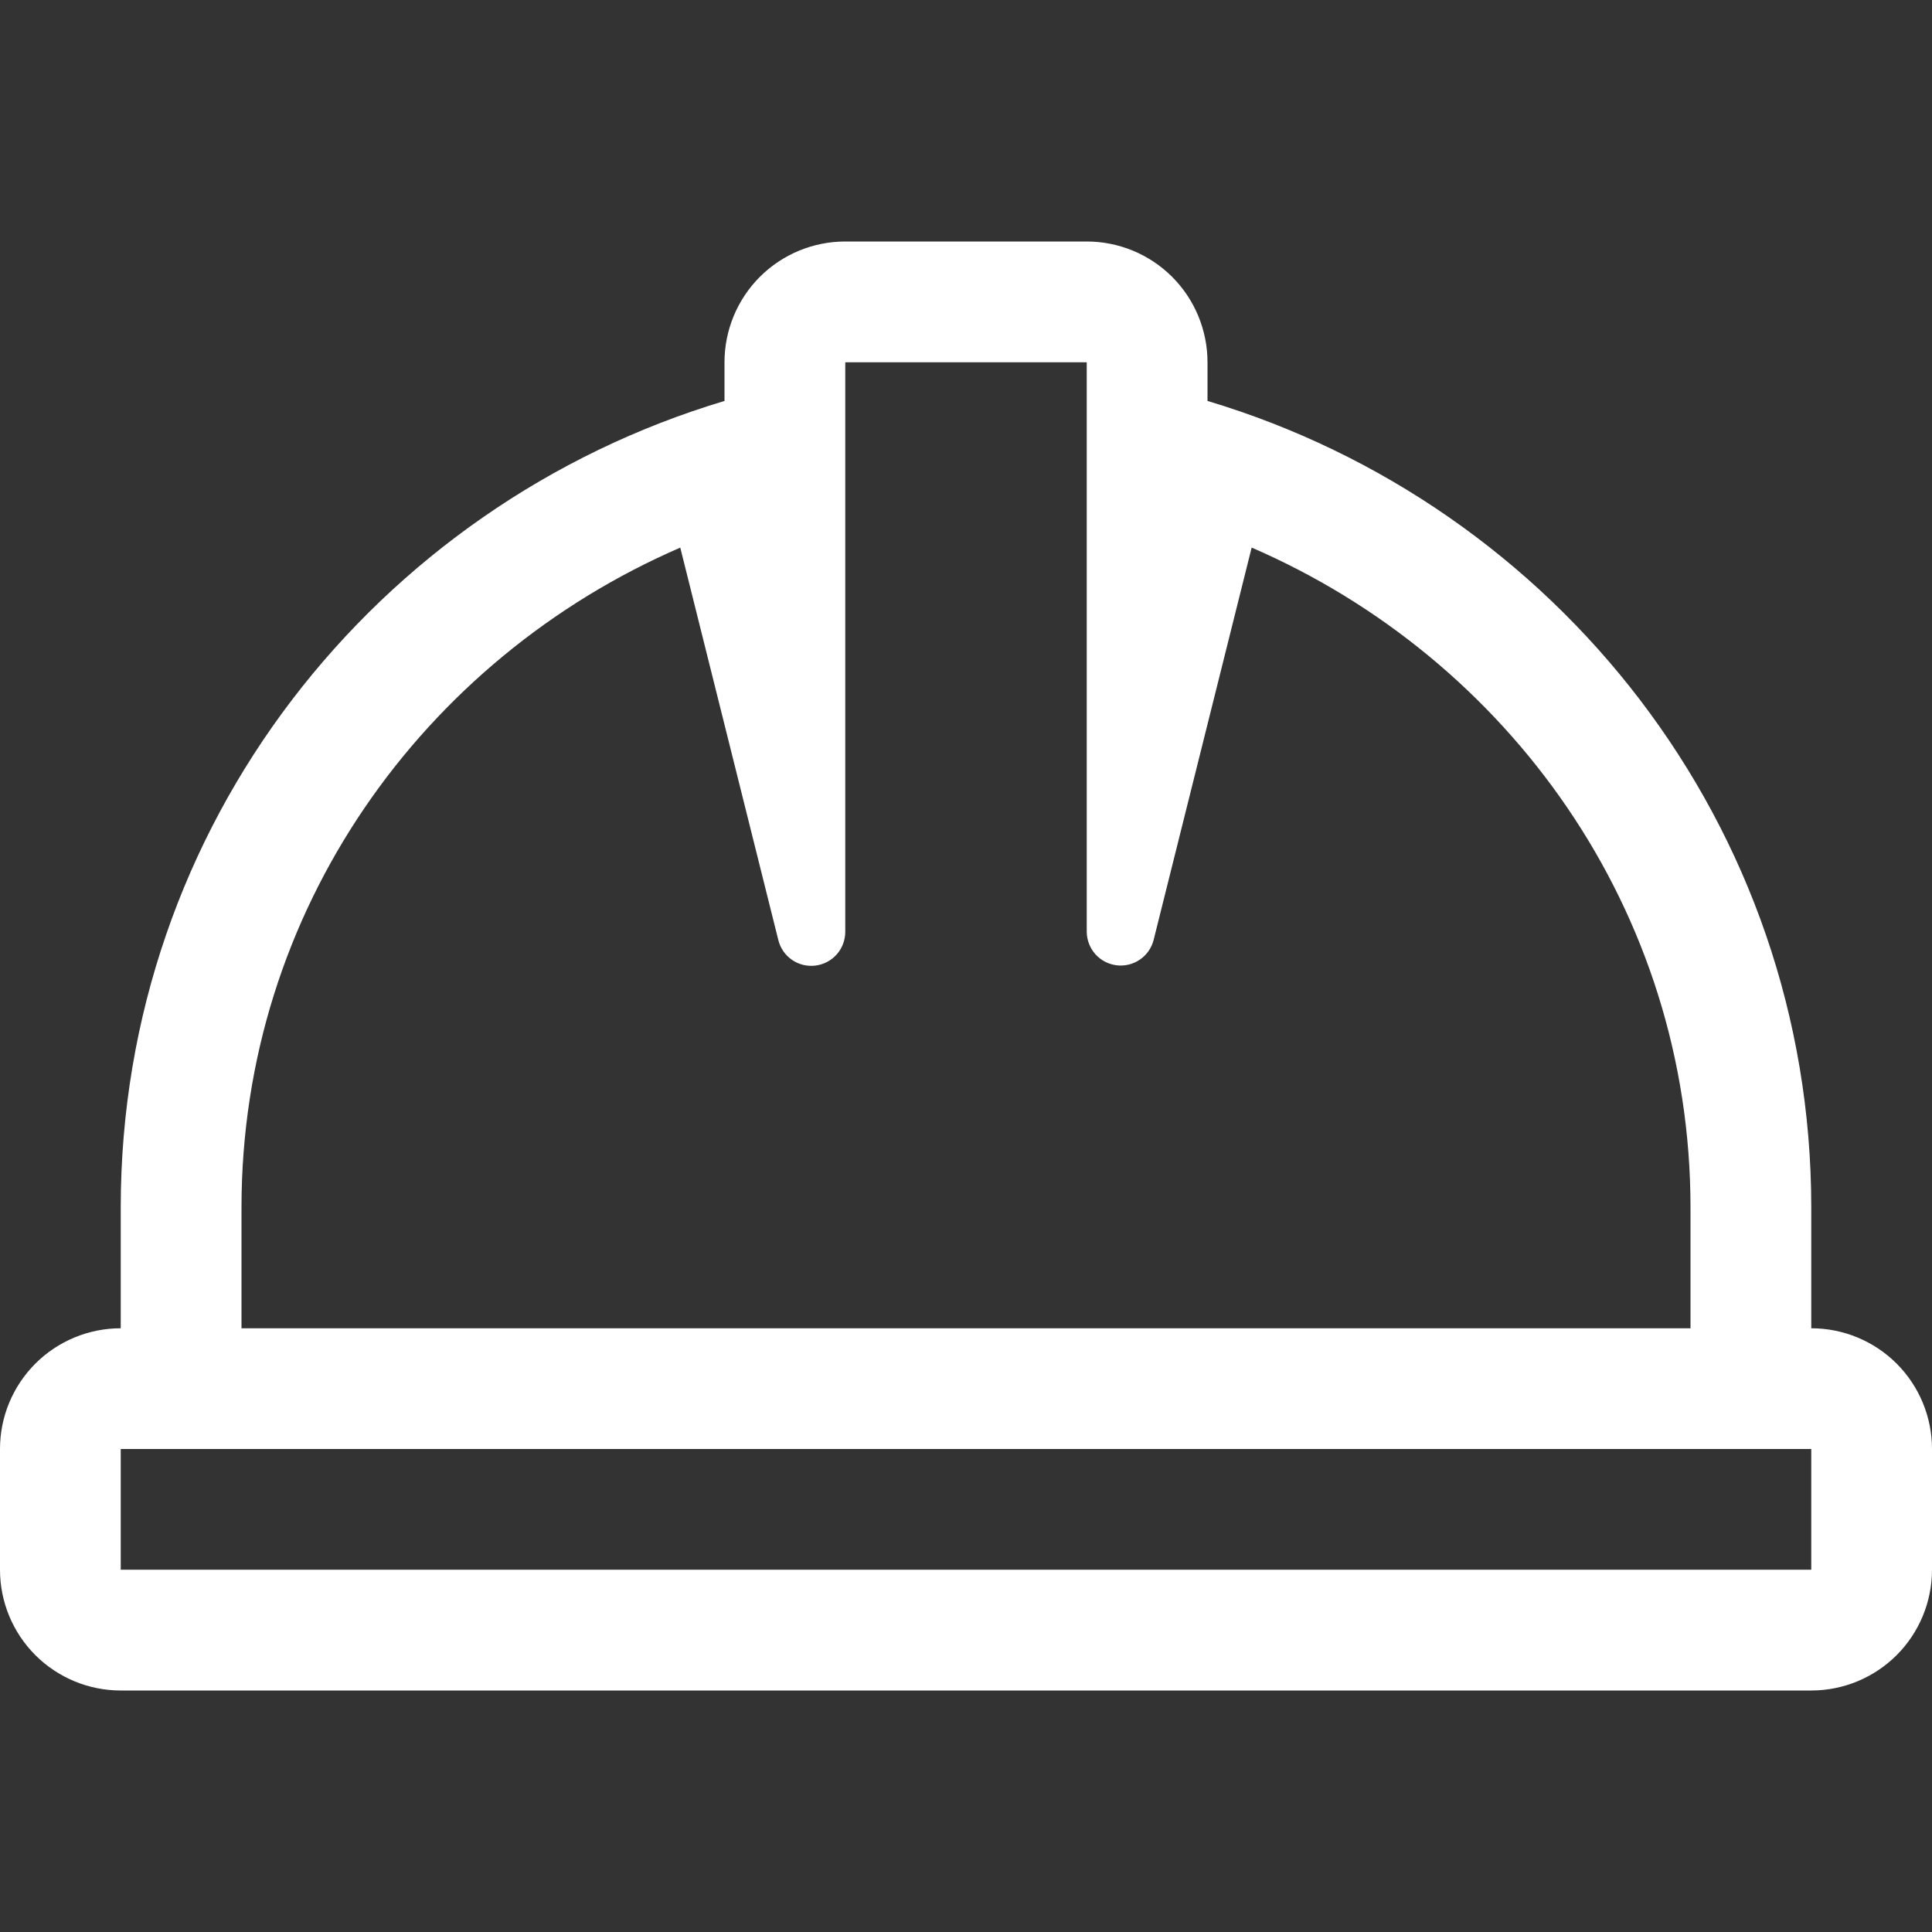 <svg width="57" height="57" viewBox="0 0 57 57" fill="none" xmlns="http://www.w3.org/2000/svg">
<rect x="0" y="0" width="57" height="57" fill="#333333" stroke="none"/>
<g clip-path="url(#clip0)">
<path d="M53.438 39.188V35.625C53.438 24.343 45.905 14.906 35.625 11.829V10.688C35.625 9.743 35.25 8.837 34.582 8.168C33.913 7.5 33.007 7.125 32.062 7.125H24.938C23.993 7.125 23.087 7.5 22.418 8.168C21.75 8.837 21.375 9.743 21.375 10.688V11.829C11.095 14.906 3.562 24.343 3.562 35.625V39.188C2.618 39.188 1.712 39.563 1.043 40.231C0.375 40.899 0 41.805 0 42.75L0 46.312C0 47.257 0.375 48.163 1.043 48.832C1.712 49.5 2.618 49.875 3.562 49.875H53.438C54.382 49.875 55.288 49.5 55.957 48.832C56.625 48.163 57 47.257 57 46.312V42.75C57 41.805 56.625 40.899 55.957 40.231C55.288 39.563 54.382 39.188 53.438 39.188ZM7.125 35.625C7.125 26.857 12.495 19.438 20.07 16.156L22.965 27.742C23.025 27.978 23.169 28.184 23.371 28.322C23.572 28.459 23.817 28.518 24.058 28.488C24.3 28.458 24.523 28.341 24.685 28.159C24.847 27.977 24.936 27.742 24.938 27.498V10.688H32.062V27.498C32.066 27.74 32.157 27.973 32.318 28.153C32.48 28.334 32.702 28.449 32.942 28.479C33.182 28.509 33.425 28.45 33.626 28.314C33.826 28.179 33.971 27.975 34.033 27.741L36.928 16.155C44.505 19.438 49.875 26.857 49.875 35.625V39.188H7.125V35.625ZM53.438 46.312H3.562V42.75H53.438V46.312Z" fill="white"/>
</g>
<defs>
<clipPath id="clip0">
<rect width="57" height="57" fill="white"/>
</clipPath>
</defs>
</svg>
